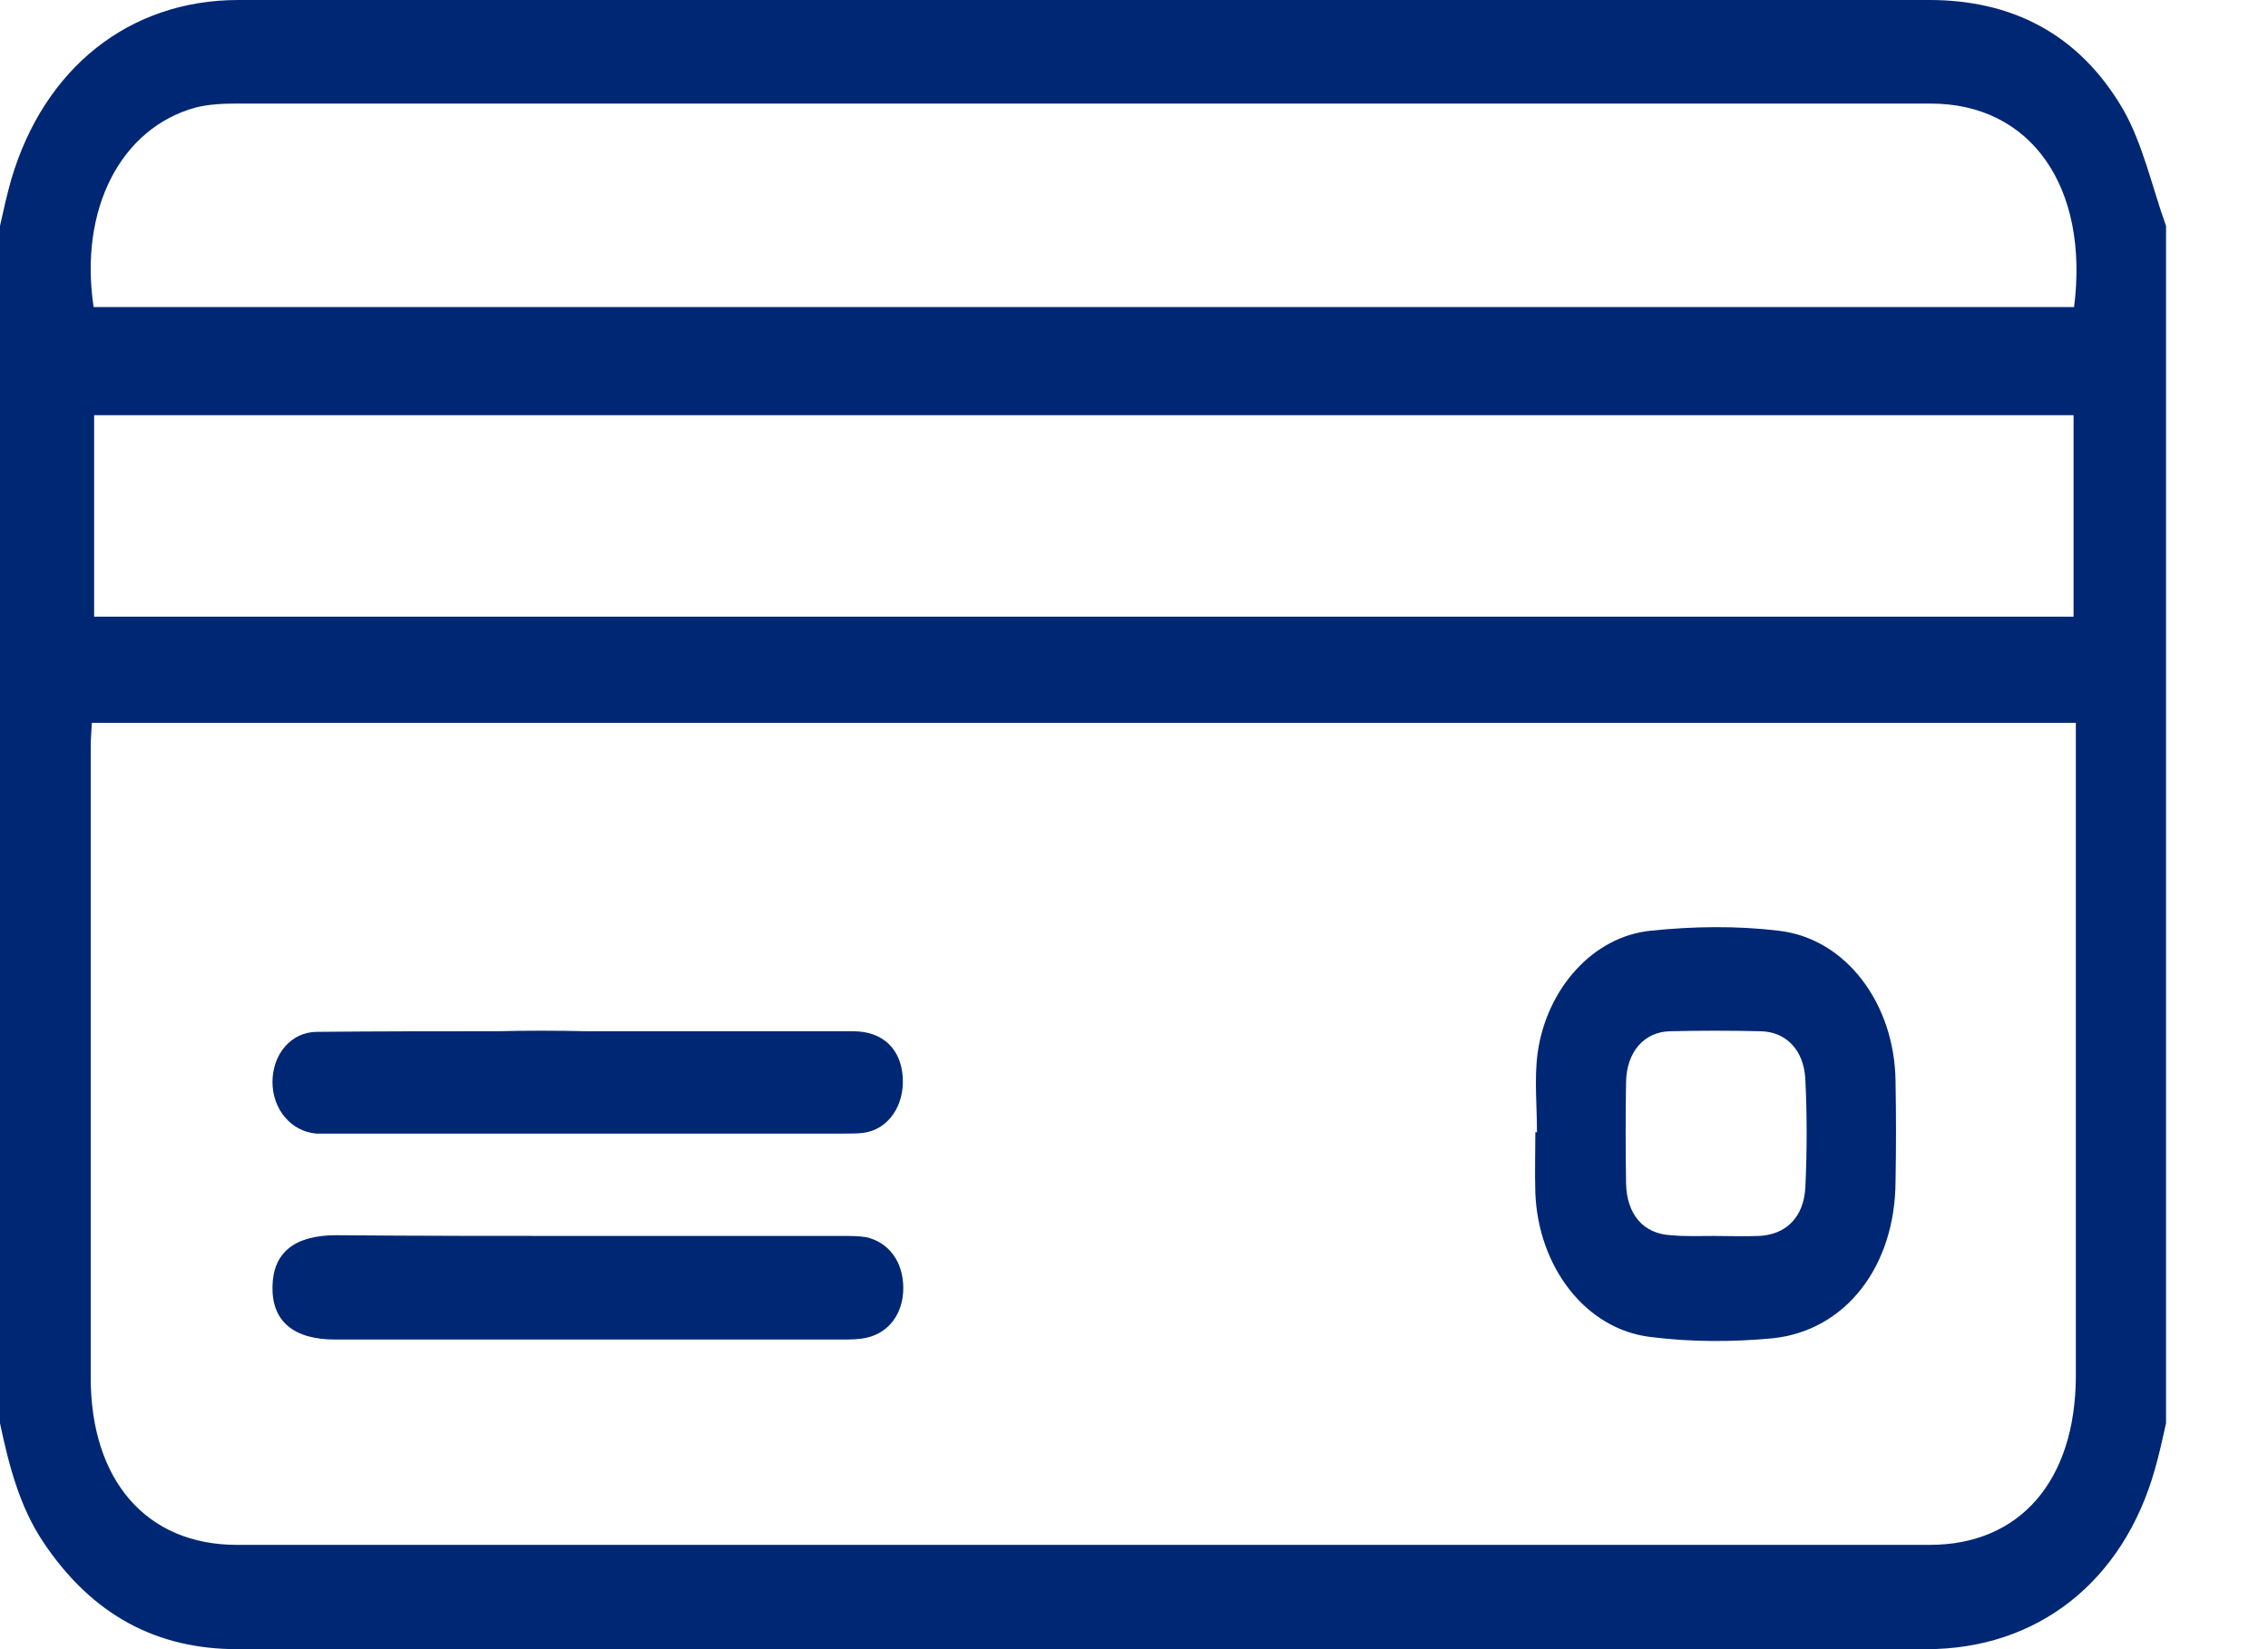 <svg width="22" height="16" viewBox="0 0 22 16" fill="none" xmlns="http://www.w3.org/2000/svg">
<path d="M21.011 2.192C21.011 6.064 21.011 9.936 21.011 13.808C20.978 13.958 20.945 14.108 20.902 14.258C20.595 15.344 19.764 16 18.687 16C14.837 16 10.992 16 7.142 16C5.529 16 3.916 16 2.302 16C1.526 16 0.897 15.675 0.421 14.963C0.191 14.62 0.087 14.22 0 13.808C0 9.936 0 6.064 0 2.192C0.033 2.042 0.066 1.892 0.109 1.742C0.427 0.662 1.252 0 2.313 0C5.999 0 9.68 0 13.366 0C15.148 0 16.931 0 18.714 0C19.496 0 20.158 0.312 20.595 1.062C20.787 1.399 20.874 1.811 21.011 2.192ZM0.891 7.013C0.886 7.101 0.88 7.176 0.88 7.251C0.88 9.286 0.88 11.322 0.88 13.365C0.88 14.364 1.422 14.988 2.297 14.988C7.771 14.988 13.245 14.988 18.72 14.988C19.595 14.988 20.131 14.364 20.136 13.358C20.136 11.329 20.136 9.299 20.136 7.269C20.136 7.188 20.136 7.101 20.136 7.013C13.71 7.013 7.306 7.013 0.891 7.013ZM20.114 4.028C13.705 4.028 7.306 4.028 0.913 4.028C0.913 4.69 0.913 5.333 0.913 5.983C7.323 5.983 13.716 5.983 20.114 5.983C20.114 5.321 20.114 4.678 20.114 4.028ZM0.908 2.979C7.312 2.979 13.716 2.979 20.119 2.979C20.267 1.811 19.698 1.005 18.73 1.005C13.251 1.005 7.771 1.005 2.286 1.005C2.155 1.005 2.023 1.012 1.898 1.043C1.17 1.243 0.766 2.03 0.908 2.979Z" fill="#002774"/>
<path d="M14.909 10.985C14.909 10.729 14.882 10.467 14.915 10.217C15.002 9.593 15.451 9.087 16.009 9.03C16.419 8.987 16.845 8.98 17.255 9.03C17.906 9.105 18.377 9.736 18.387 10.486C18.393 10.81 18.393 11.141 18.387 11.466C18.382 12.284 17.906 12.909 17.195 12.984C16.802 13.021 16.402 13.021 16.009 12.971C15.38 12.896 14.92 12.29 14.893 11.572C14.887 11.379 14.893 11.185 14.893 10.985C14.898 10.985 14.904 10.985 14.909 10.985ZM16.632 11.991C16.774 11.991 16.922 11.997 17.064 11.991C17.326 11.978 17.496 11.809 17.512 11.522C17.529 11.172 17.529 10.816 17.512 10.467C17.496 10.186 17.326 10.011 17.08 10.005C16.785 9.998 16.49 9.998 16.2 10.005C15.948 10.011 15.779 10.204 15.773 10.498C15.768 10.823 15.768 11.154 15.773 11.479C15.779 11.784 15.943 11.972 16.211 11.984C16.342 11.997 16.49 11.991 16.632 11.991Z" fill="#002774"/>
<path d="M5.716 11.991C6.537 11.991 7.357 11.991 8.177 11.991C8.254 11.991 8.33 11.991 8.402 12.003C8.626 12.053 8.762 12.247 8.762 12.496C8.762 12.74 8.626 12.927 8.412 12.977C8.33 12.996 8.248 12.996 8.166 12.996C6.526 12.996 4.891 12.996 3.25 12.996C2.851 12.996 2.637 12.821 2.643 12.484C2.648 12.153 2.856 11.984 3.261 11.984C4.076 11.991 4.896 11.991 5.716 11.991Z" fill="#002774"/>
<path d="M5.695 10.005C6.553 10.005 7.417 10.005 8.276 10.005C8.566 10.005 8.741 10.18 8.757 10.454C8.773 10.729 8.615 10.96 8.374 10.991C8.314 10.998 8.254 10.998 8.188 10.998C6.531 10.998 4.869 10.998 3.212 10.998C3.162 10.998 3.113 10.998 3.07 10.998C2.823 10.979 2.643 10.76 2.643 10.498C2.643 10.229 2.823 10.011 3.075 10.011C3.655 10.005 4.234 10.005 4.814 10.005C5.104 9.998 5.399 9.998 5.695 10.005Z" fill="#002774"/>
</svg>
